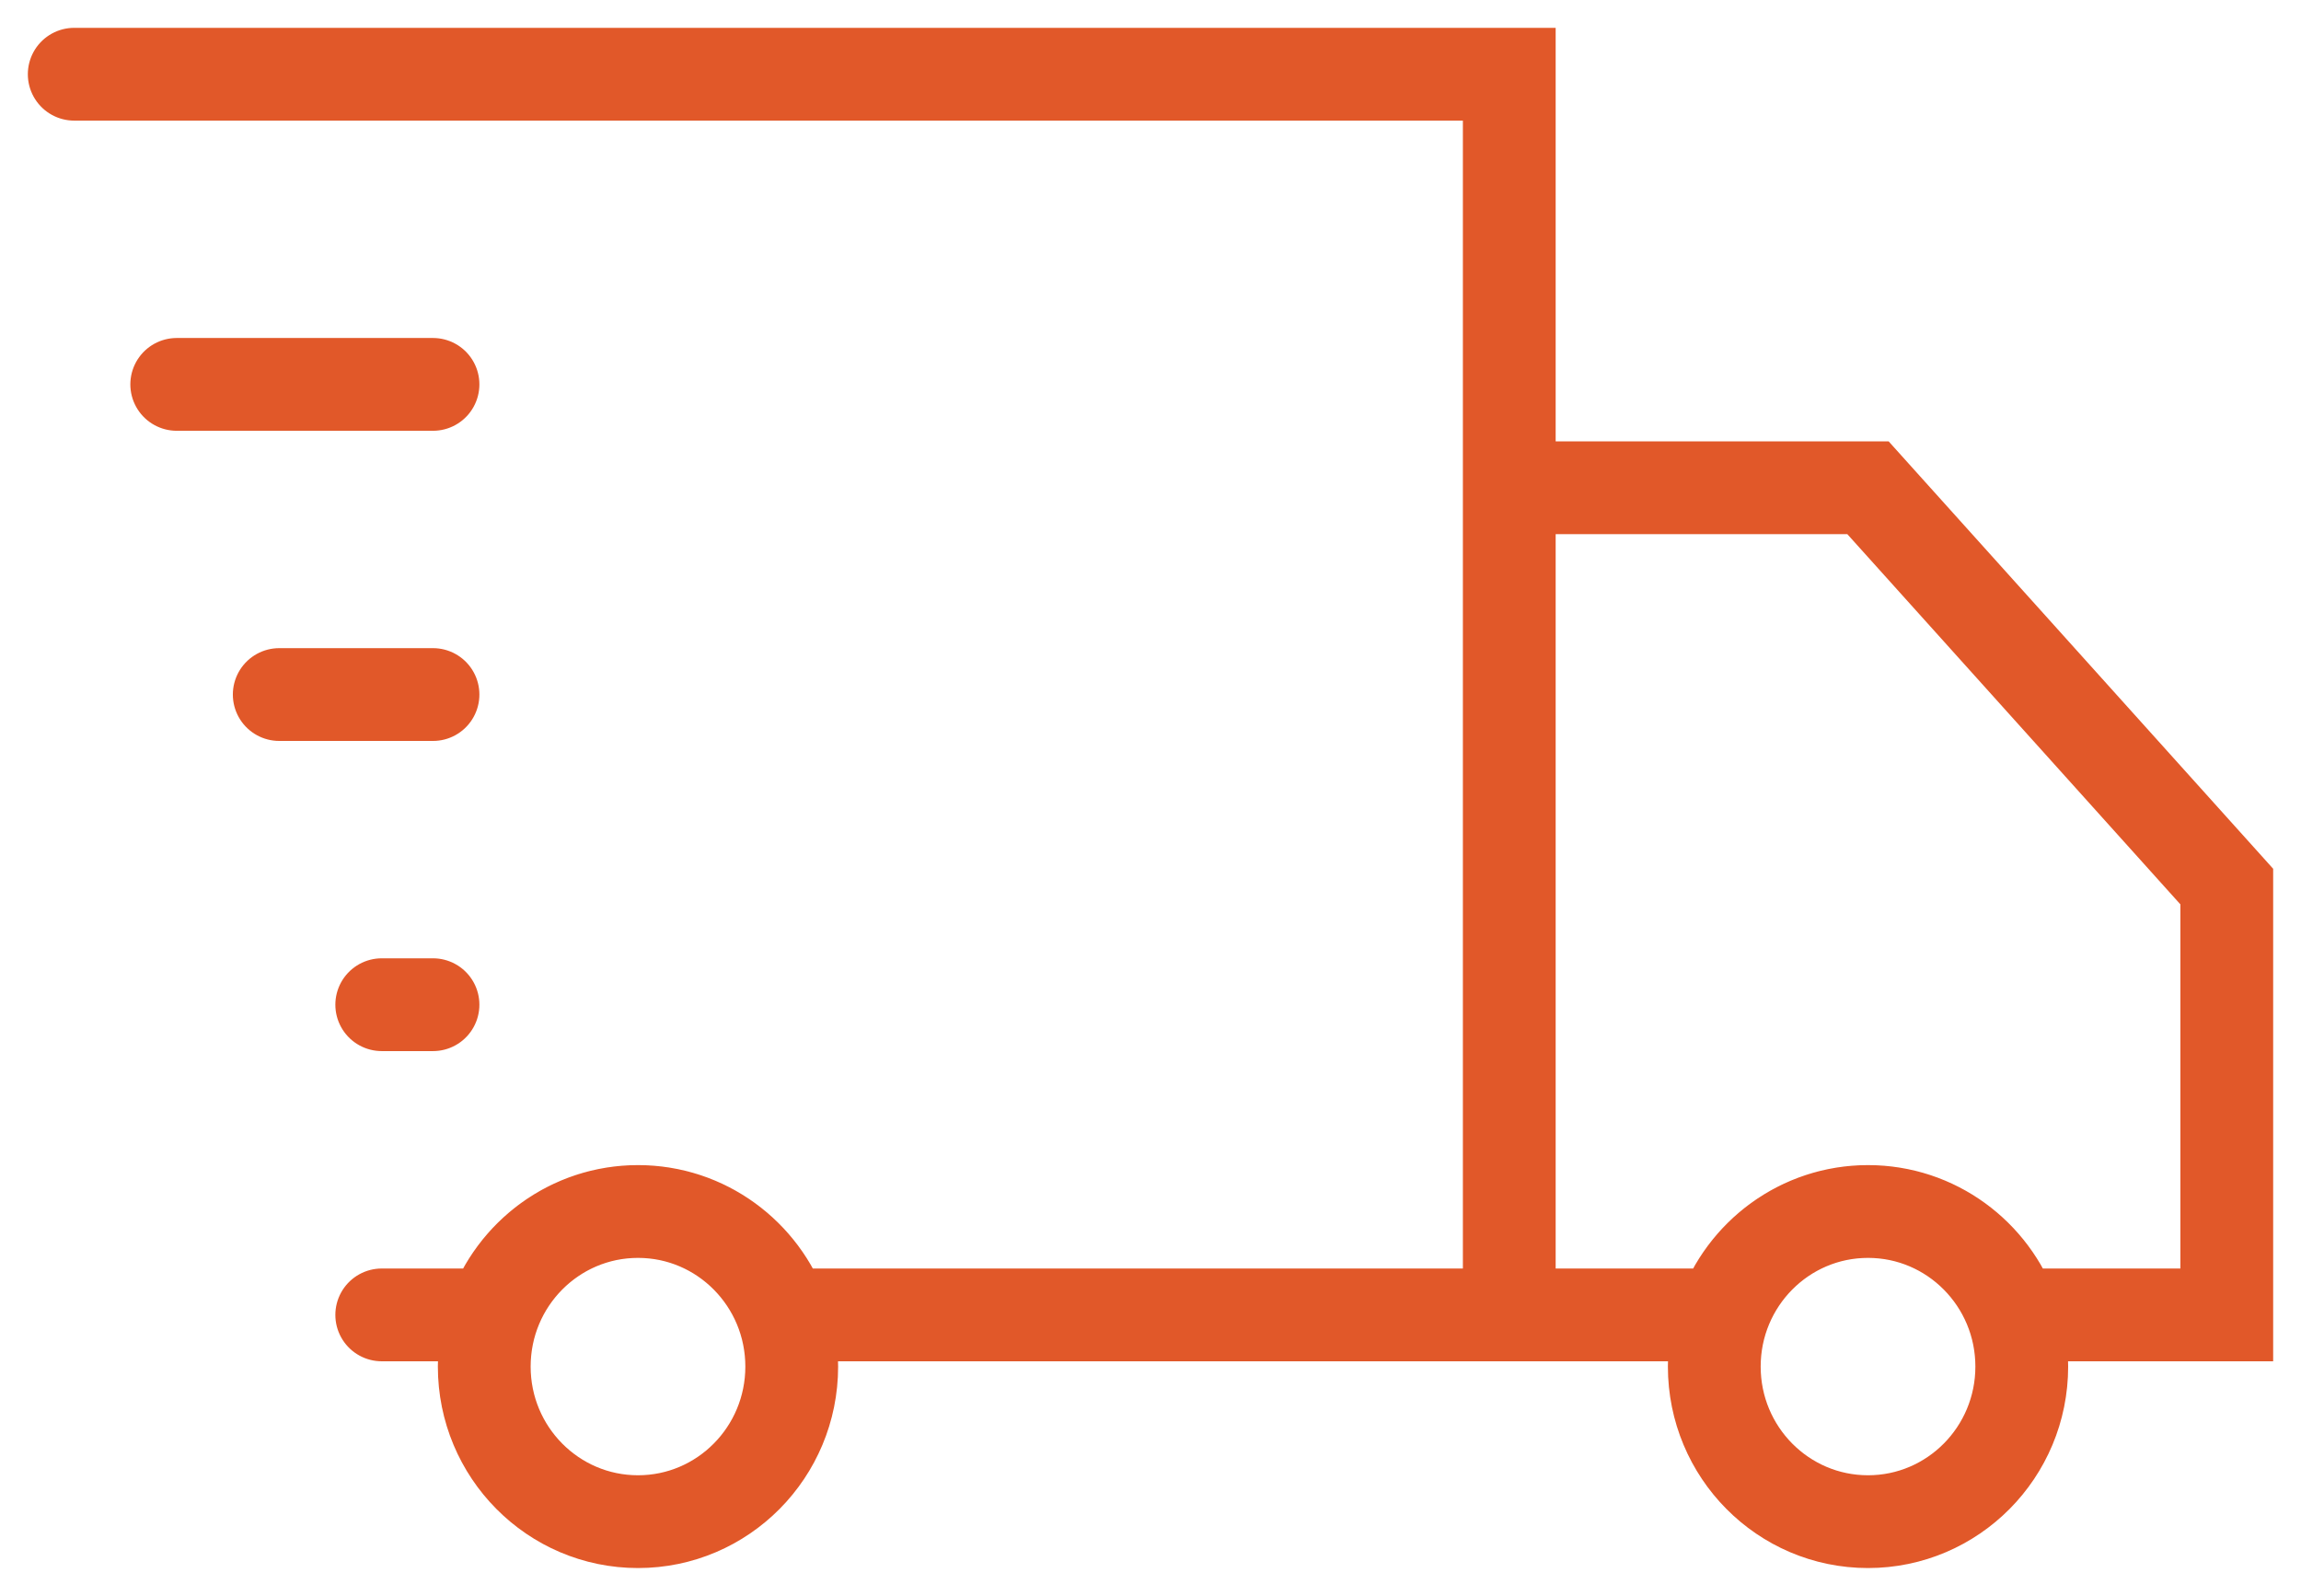<?xml version="1.0" encoding="UTF-8"?>
<svg xmlns="http://www.w3.org/2000/svg" width="62" height="43" viewBox="0 0 62 43" fill="none">
  <path d="M54.241 35.429L60 35.429V23.888L50.333 13.143H40.667V35.429M54.241 35.429C53.672 33.806 52.138 32.643 50.333 32.643M54.241 35.429C54.393 35.865 54.476 36.333 54.476 36.821M50.333 32.643C48.529 32.643 46.994 33.806 46.426 35.429M50.333 32.643C52.621 32.643 54.476 34.514 54.476 36.821M50.333 32.643C48.045 32.643 46.191 34.514 46.191 36.821M46.426 35.429L40.667 35.429M46.426 35.429C46.273 35.865 46.191 36.333 46.191 36.821M40.667 35.429V2H2M40.667 35.429L21.098 35.429M21.098 35.429C20.529 33.806 18.995 32.643 17.191 32.643M21.098 35.429C21.25 35.865 21.333 36.333 21.333 36.821M17.191 32.643C15.386 32.643 13.852 33.806 13.283 35.429M17.191 32.643C19.479 32.643 21.333 34.514 21.333 36.821M17.191 32.643C14.902 32.643 13.048 34.514 13.048 36.821M13.283 35.429L10.286 35.429M13.283 35.429C13.131 35.865 13.048 36.333 13.048 36.821M54.476 36.821C54.476 39.129 52.621 41 50.333 41C48.045 41 46.191 39.129 46.191 36.821M21.333 36.821C21.333 39.129 19.479 41 17.191 41C14.902 41 13.048 39.129 13.048 36.821M11.667 18.714H7.524M11.667 27.071H10.286M11.667 10.357H4.762" stroke="#E15829" stroke-width="2.5" stroke-linecap="round"></path>
</svg>
